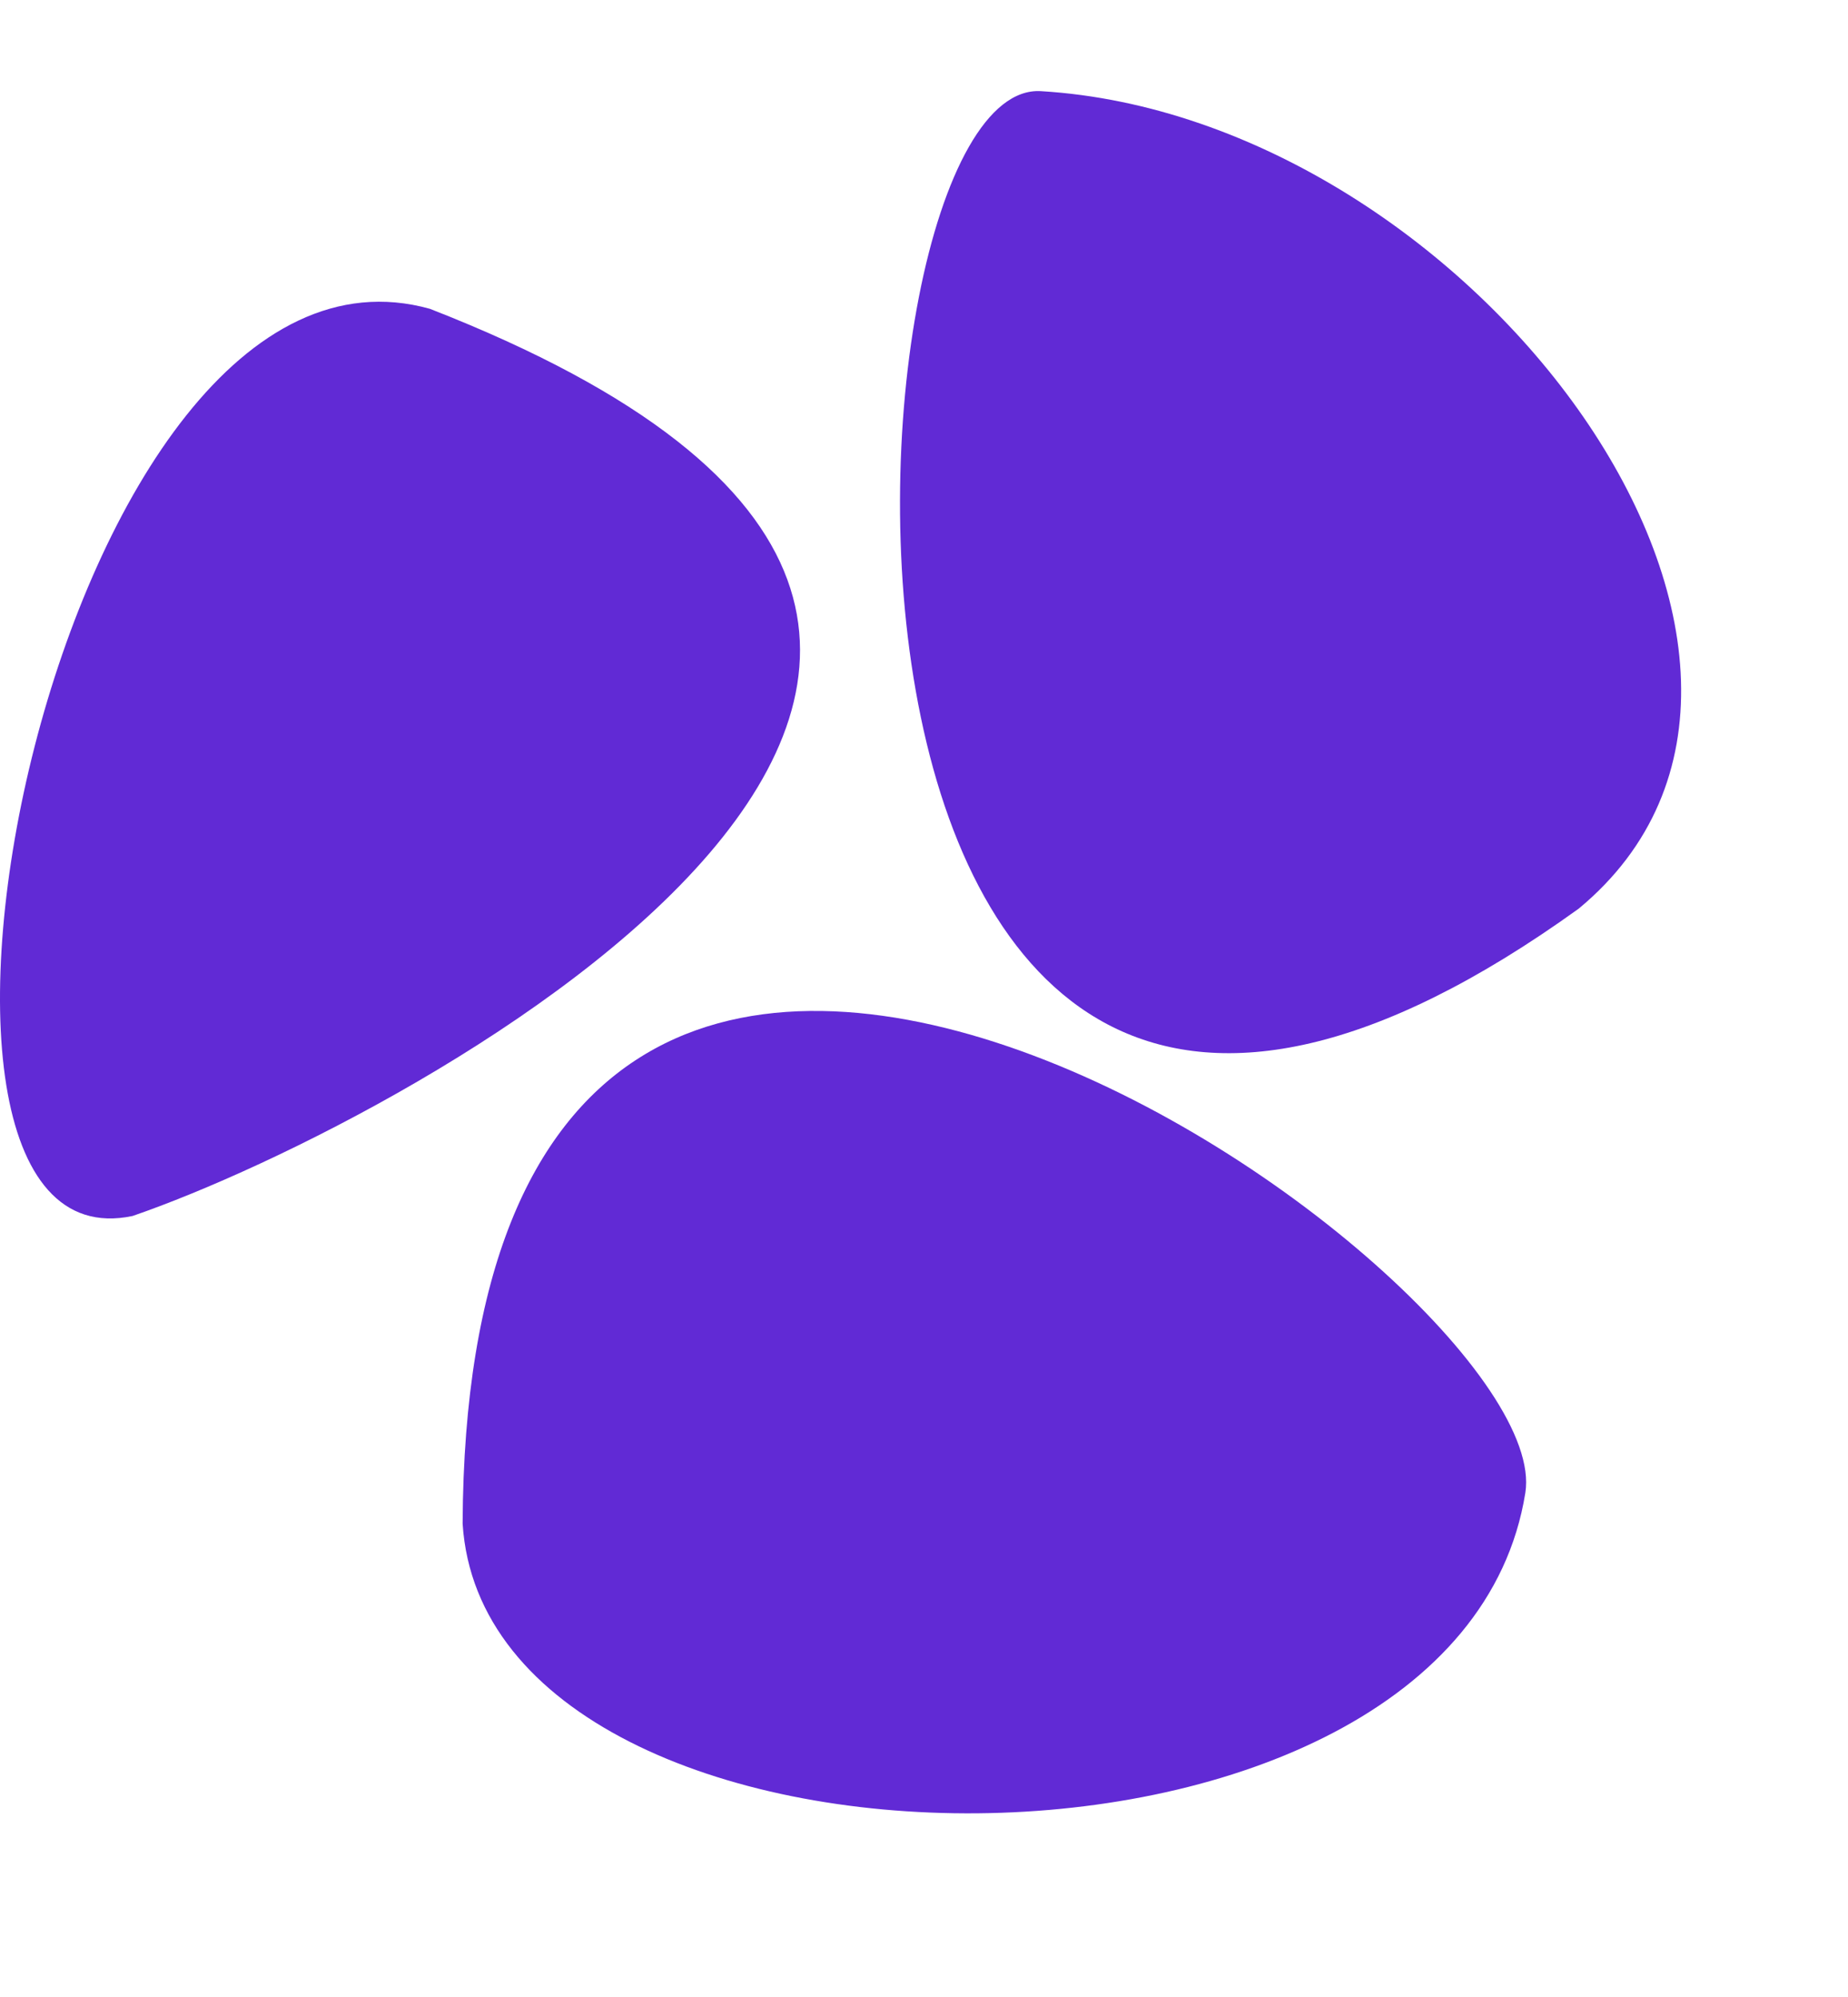 <svg width="149" height="161" viewBox="0 0 149 161" fill="none" xmlns="http://www.w3.org/2000/svg">
<path d="M10.69 98.021C33.009 90.349 104.41 52.096 34.662 24.894C4.671 16.525 -12.327 102.903 10.69 98.021Z" fill="#612AD5"/>
<path d="M83.925 7.348C66.682 6.314 60.908 121.038 127.29 73.245C151.266 53.378 118.8 9.441 83.925 7.348Z" fill="#612AD5"/>
<path d="M122.984 120.34C125.774 102.903 37.647 41.028 37.3 122.824C39.283 153.898 117.464 154.839 122.984 120.34Z" fill="#612AD5"/>
</svg>
